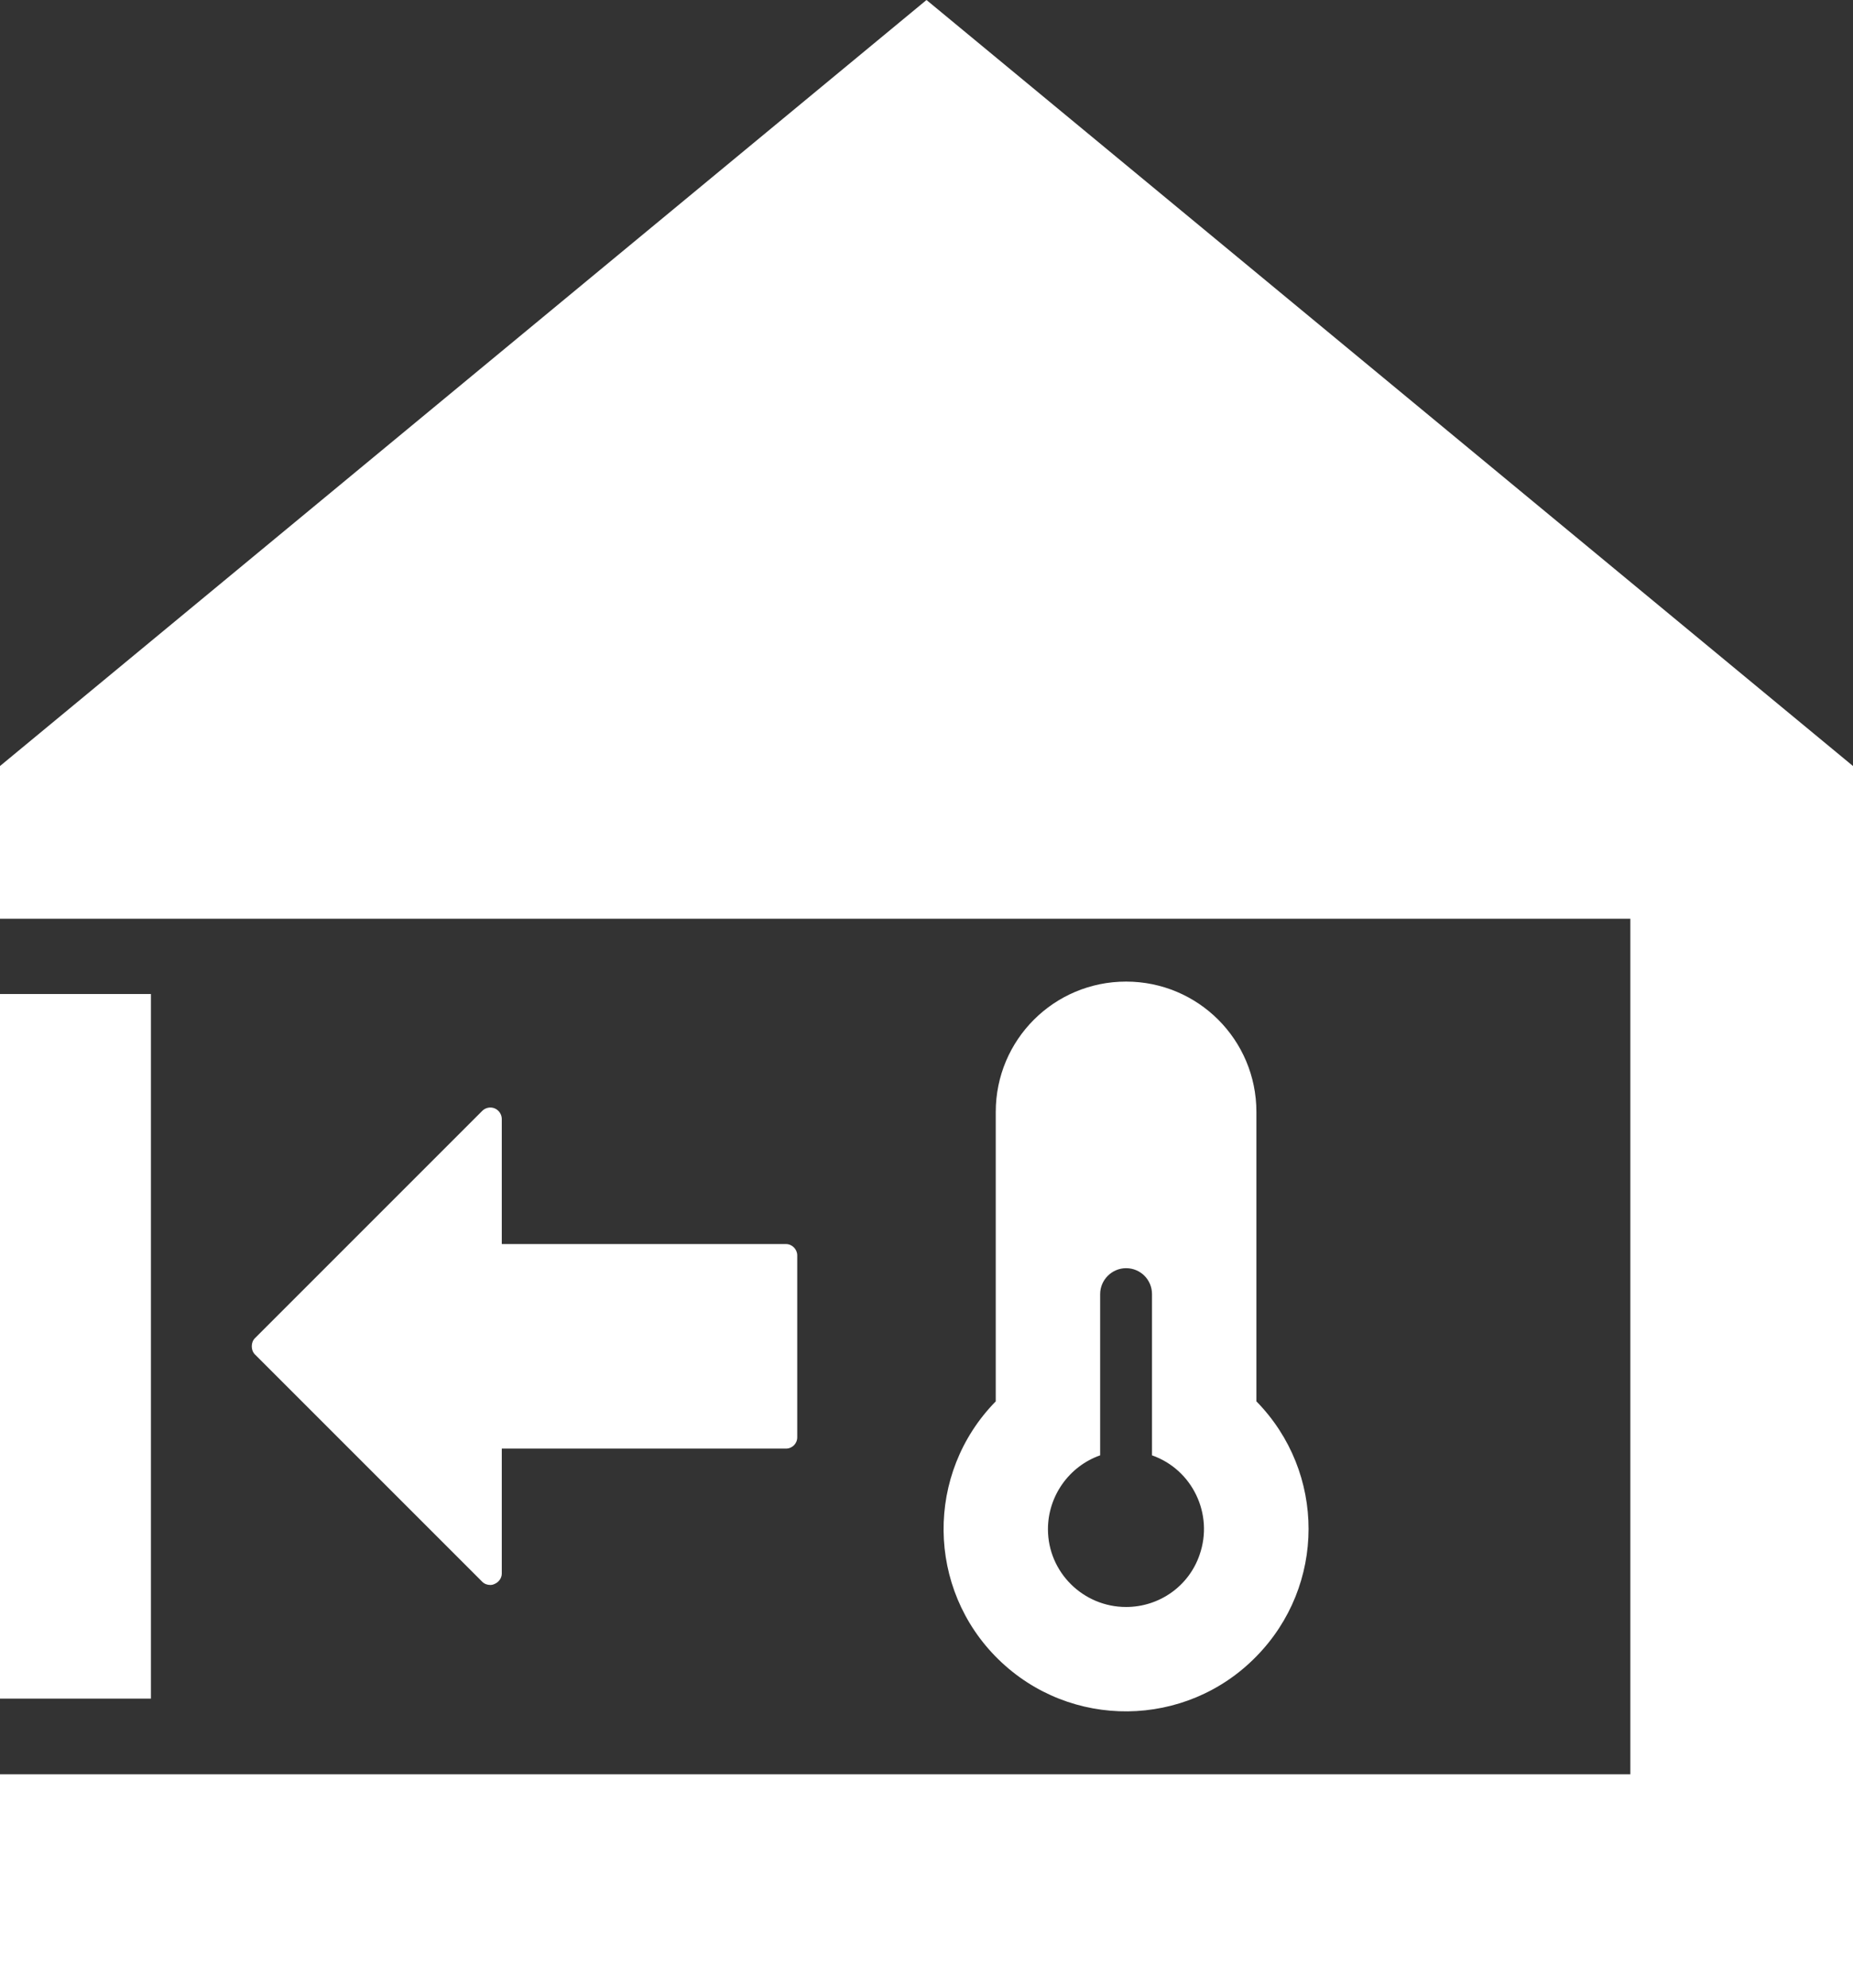 <?xml version="1.0" encoding="utf-8"?>
<!-- Generator: Adobe Illustrator 27.8.0, SVG Export Plug-In . SVG Version: 6.00 Build 0)  -->
<svg version="1.1" id="Ebene_1" xmlns="http://www.w3.org/2000/svg" xmlns:xlink="http://www.w3.org/1999/xlink" x="0px" y="0px"
	 viewBox="0 0 52.18 55.98" style="enable-background:new 0 0 52.18 55.98;" xml:space="preserve">
<rect x="0" y="0" width="52.18" height="55.98" fill="#333333" stroke="none"/>
<style type="text/css">
	.st0{fill:#FFFFFF;}
</style>
<polygon class="st0" points="26.09,0 0,21.57 0,25.87 45.91,25.87 45.91,49.96 0,49.96 0,55.98 52.18,55.98 52.18,21.57 "/>
<g>
	<path class="st0" d="M31.71,45.25c-1.21,0-2.2-0.98-2.2-2.19c0-0.93,0.59-1.77,1.47-2.08v-4.54c0-0.4,0.33-0.73,0.73-0.73
		c0.41,0,0.73,0.33,0.73,0.73v4.54c1.14,0.4,1.74,1.66,1.34,2.8C33.48,44.66,32.65,45.25,31.71,45.25 M35.38,39.46v-8.15
		c0-2.03-1.64-3.67-3.67-3.67s-3.67,1.64-3.67,3.67v8.15c-1.99,2.03-1.95,5.28,0.07,7.26c2.03,1.99,5.28,1.95,7.26-0.07
		C37.34,44.65,37.34,41.46,35.38,39.46"/>
</g>
<rect y="27.99" class="st0" width="4.25" height="19.84"/>
<g>
	<path class="st0" d="M22.13,35.03h-8v-3.52c0-0.13-0.08-0.25-0.2-0.3c-0.12-0.05-0.26-0.02-0.35,0.07l-6.4,6.4
		c-0.06,0.06-0.09,0.14-0.09,0.23s0.03,0.17,0.09,0.23l6.4,6.4c0.06,0.06,0.14,0.09,0.23,0.09c0.04,0,0.08-0.01,0.12-0.03
		c0.12-0.05,0.2-0.17,0.2-0.29v-3.52h8c0.18,0,0.32-0.14,0.32-0.32v-5.12C22.45,35.18,22.31,35.03,22.13,35.03"/>
</g>
</svg>
